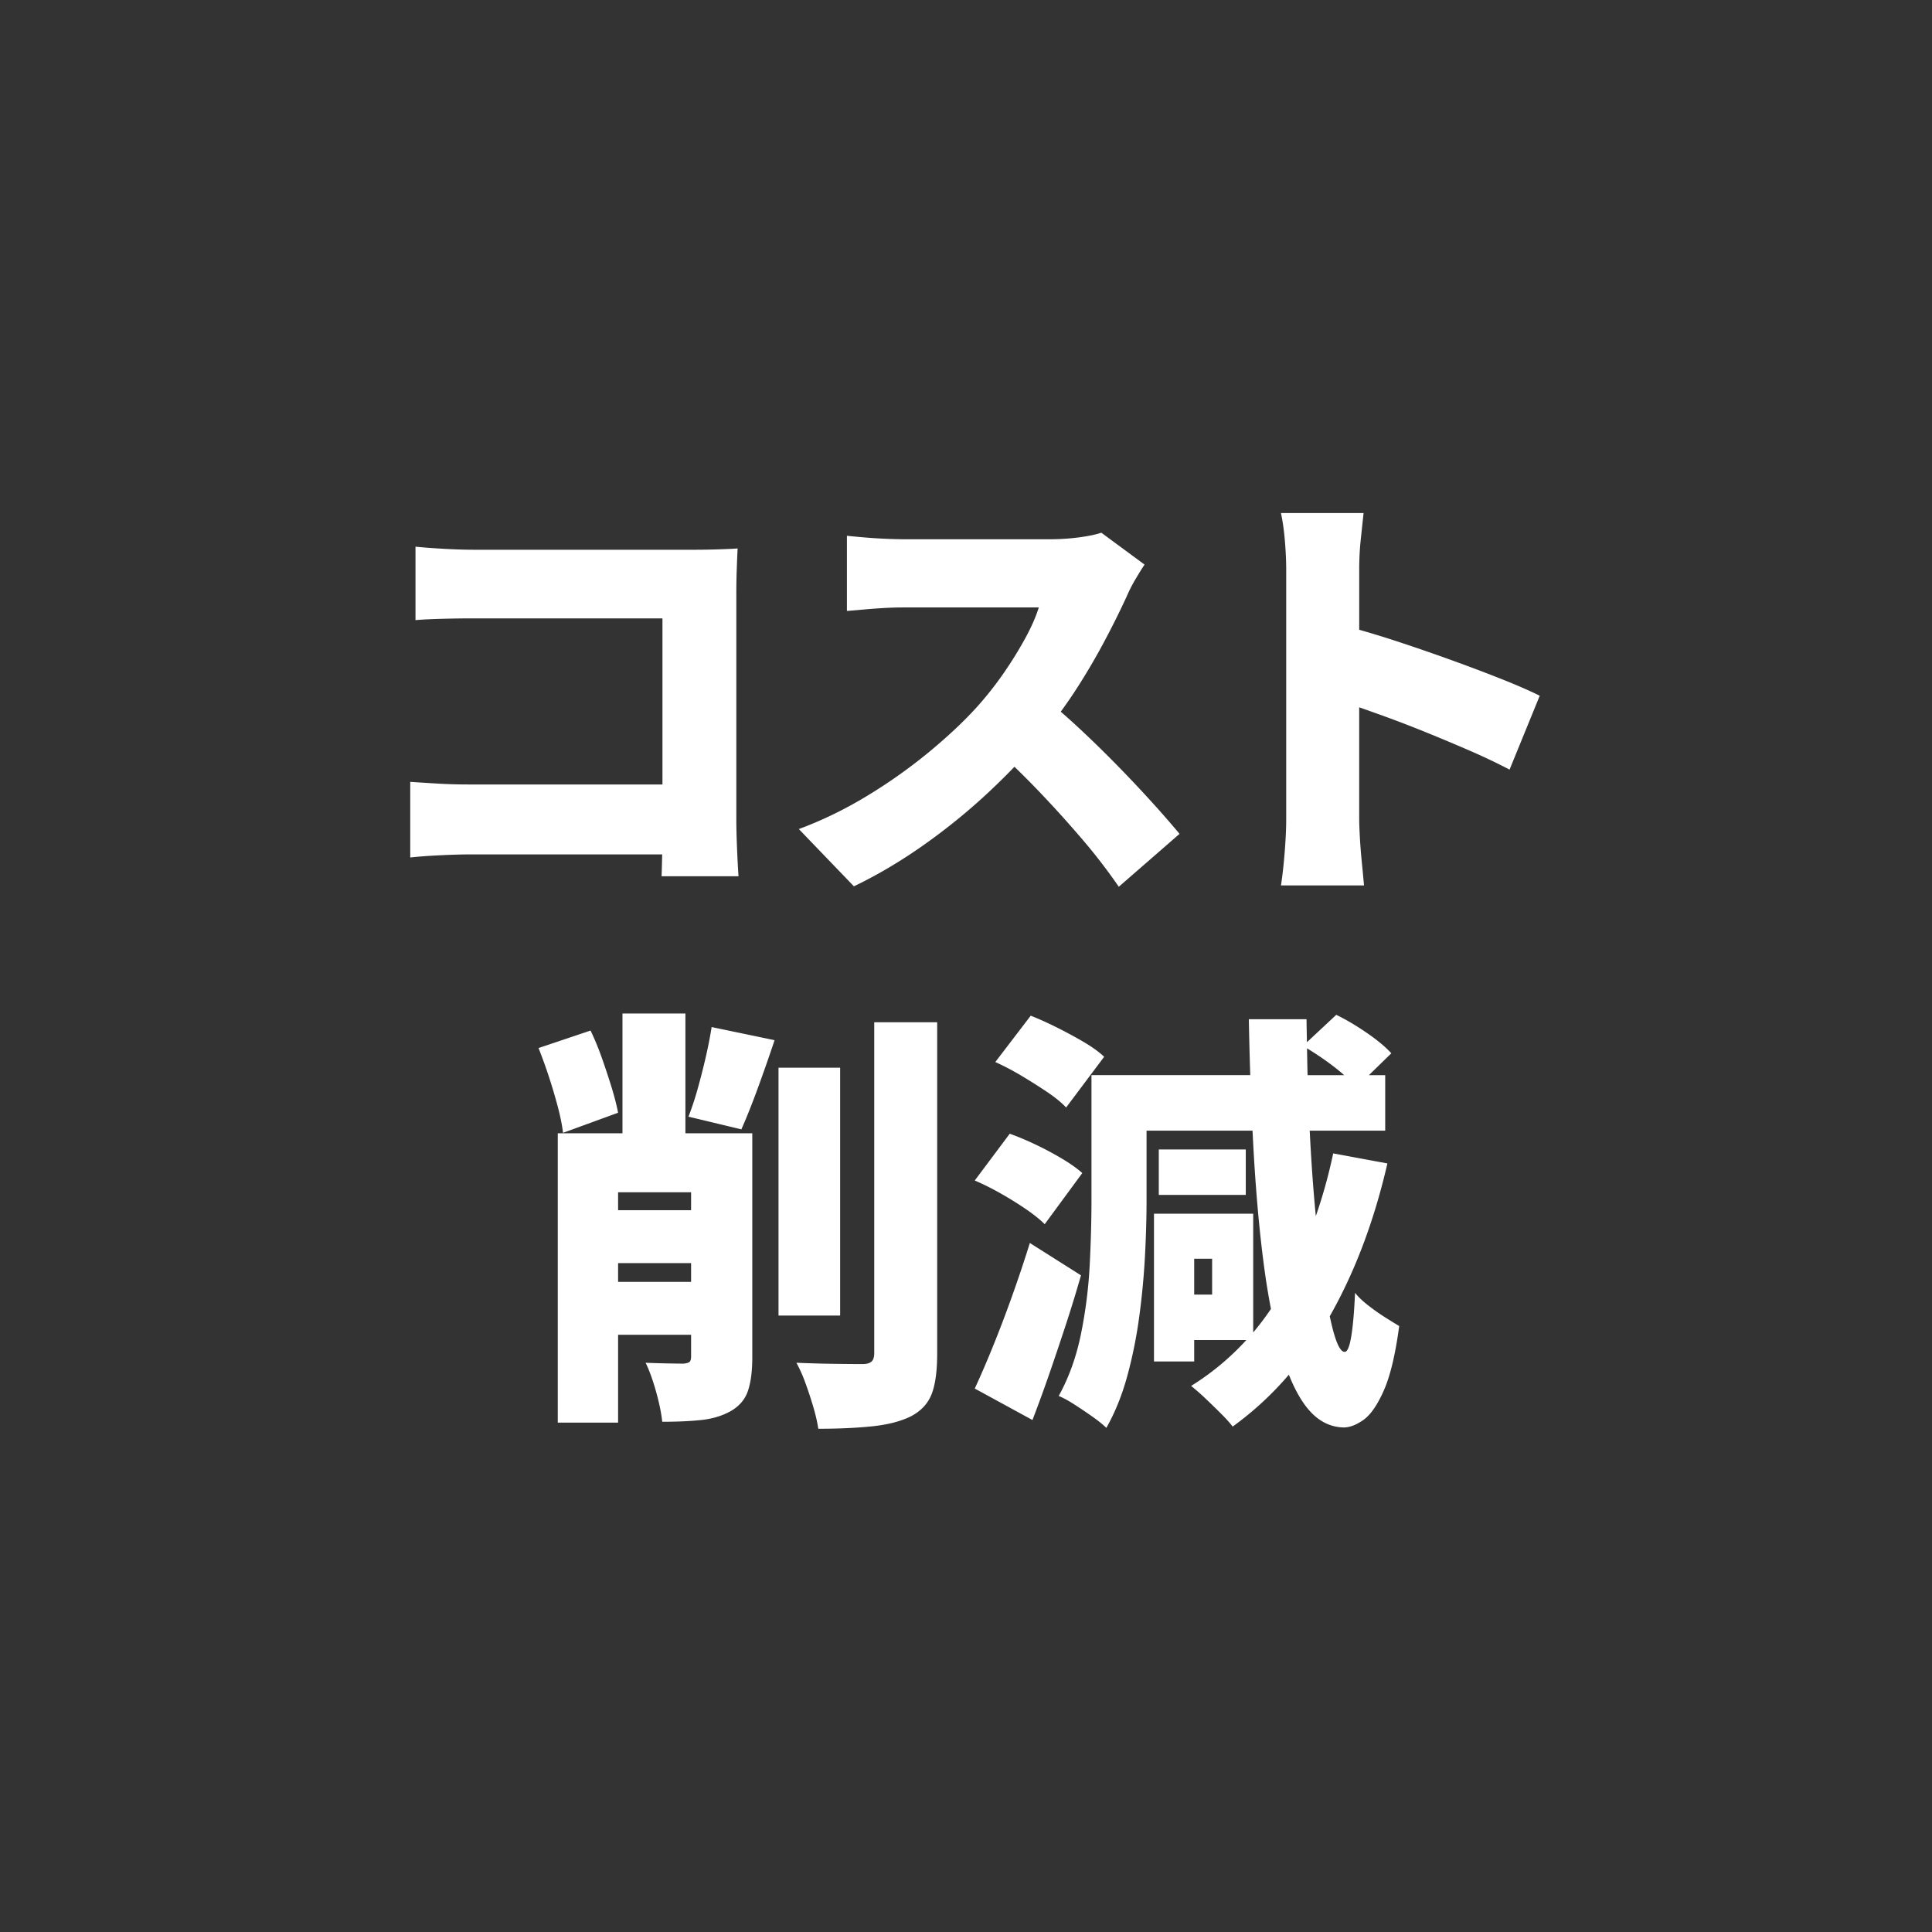 <svg xmlns="http://www.w3.org/2000/svg" width="221" height="221"><rect width="100%" height="100%" fill="#333333" stroke="none"/><path fill="#FFF" fill-rule="evenodd" d="M172.678 88.035a70 70 0 0 0-4.575-2.175 232 232 0 0 0-5-2.1 138 138 0 0 0-4.95-1.9c-.938-.338-1.821-.651-2.675-.95v12.825q0 .651.075 2.025.075 1.375.225 2.875t.25 2.65h-9.5q.25-1.6.425-3.8.174-2.199.175-3.75v-28.55q0-1.5-.15-3.3t-.45-3.2h9.45l-.325 3.05q-.175 1.65-.175 3.45v6.853c1.2.343 2.46.72 3.85 1.172q3.15 1.026 6.35 2.175 3.2 1.15 5.975 2.25t4.475 1.95zm-40.125 48.65v-5.2h9.95v5.2zm16.9-20.1c.007.891.031 1.755.045 2.634l3.355-3.134q1.65.8 3.475 2.05 1.824 1.25 2.825 2.35l-2.564 2.5h1.864v6.35h-8.636c.161 3.234.371 6.283.636 9.125.021.223.043.429.064.648a59 59 0 0 0 1.986-7.173l6.2 1.15c-1.515 6.585-3.715 12.409-6.594 17.481.162.759.326 1.446.494 2.019q.6 2.05 1.2 2.05.45.05.75-1.675t.45-5.075q.55.7 1.55 1.475t2 1.4q.999.625 1.5.925-.65 4.851-1.75 7.35-1.101 2.5-2.325 3.375t-2.275.875q-2.4-.05-4.15-2.2c-.795-.976-1.497-2.269-2.122-3.833a36.8 36.8 0 0 1-6.428 5.933q-.45-.6-1.325-1.475a94 94 0 0 0-1.8-1.75 25 25 0 0 0-1.625-1.425 30 30 0 0 0 6.317-5.25h-5.967v2.45h-4.6v-16.9h11.35v13.582a32 32 0 0 0 2.03-2.69 84 84 0 0 1-.755-4.617q-.776-5.724-1.2-12.925c-.055-.93-.104-1.889-.152-2.85h-12.123v8q0 2.85-.175 6.25a86 86 0 0 1-.65 6.95 52.5 52.5 0 0 1-1.375 6.85q-.9 3.3-2.4 5.95-.55-.55-1.575-1.275a58 58 0 0 0-2.075-1.4q-1.05-.675-1.8-.975 1.749-3.15 2.55-7.1a53.5 53.5 0 0 0 1-7.925q.2-3.975.2-7.325v-14.35h18.164a438 438 0 0 1-.164-6.4zm-10.8 27.4h-2.05v4.1h2.05zm13.825-22.05a33 33 0 0 0-2.968-2.014c.019 1.025.035 2.055.063 3.064h4.187a24 24 0 0 0-1.282-1.05M123.803 96.01a133 133 0 0 0-4.9-5.425c-.94-.985-1.895-1.94-2.86-2.876a79 79 0 0 1-3.54 3.451 70 70 0 0 1-7.2 5.75q-3.776 2.625-7.625 4.475l-6.3-6.55q4.05-1.5 7.9-3.85a60 60 0 0 0 7.1-5.05q3.25-2.7 5.45-5.15a39 39 0 0 0 3.025-3.85 45 45 0 0 0 2.425-3.925q1.05-1.925 1.55-3.525h-15.55q-1.101 0-2.325.075-1.226.075-2.3.175-1.076.1-1.775.15v-8.6q.9.1 2.125.2a60 60 0 0 0 4.275.2h16.7a26 26 0 0 0 3.525-.225q1.624-.225 2.475-.525l4.95 3.65q-.35.5-1 1.6a17 17 0 0 0-1.05 2.05 98 98 0 0 1-2.575 5.175 75 75 0 0 1-3.45 5.825 58 58 0 0 1-1.515 2.176 79 79 0 0 1 2.14 1.924 133 133 0 0 1 4.375 4.275 150 150 0 0 1 4.025 4.275 113 113 0 0 1 3.05 3.5l-6.95 6.05a65 65 0 0 0-4.175-5.425m-27.7 54.475h-7.05v-28.35h7.05zm-11.3-21.3-6.05-1.45a34 34 0 0 0 1.05-3.175 78 78 0 0 0 .925-3.625q.425-1.85.675-3.45l7.2 1.5q-.951 2.85-1.95 5.575-1 2.726-1.85 4.625m-.5-32.3q.075 1.9.175 3.35h-8.8c.029-.863.05-1.69.067-2.5H53.778q-1.401 0-3.45.1t-3.4.25v-8.65q1.449.1 3.15.2t3.45.1h22.25v-19h-21.65q-1.7 0-3.575.05t-3.025.15v-8.4q1.5.15 3.375.25t3.225.1h25.5q1.2 0 2.7-.05t2.05-.1q-.05.9-.1 2.35t-.05 2.7v25.95q0 1.251.075 3.15m-15.45 24.15q.6 1.7 1.1 3.325t.75 2.925l-6.3 2.3q-.15-1.299-.6-3a62 62 0 0 0-1.025-3.45 56 56 0 0 0-1.175-3.25l5.95-2q.7 1.45 1.3 3.15m2.35-5.1h7.2v13.7h7.65v25.65q0 2.35-.5 3.825t-2 2.325q-1.45.8-3.35 1t-4.45.2q-.15-1.45-.7-3.425t-1.2-3.325q1.2.051 2.525.075 1.324.025 1.825.025.5-.05.675-.2.174-.15.175-.65v-2.45h-8.35v10.05h-6.9v-33.1h7.4zm-.5 30.7h8.35v-2.15h-8.35zm0-10.25v2.05h8.35v-2.05zm27.95 19.65q.7 0 1.025-.275.325-.274.325-.975v-37.85h7.2v37.9q0 3.05-.65 4.675-.651 1.625-2.4 2.525-1.75.85-4.425 1.125-2.676.275-6.125.275-.15-1.05-.55-2.425a45 45 0 0 0-.9-2.75 17 17 0 0 0-1.05-2.375q2.35.1 4.55.125t3 .025m21.125-31.125a65 65 0 0 0-2.925-1.85 30 30 0 0 0-3-1.575l4.05-5.3q1.4.55 3 1.35a53 53 0 0 1 3.05 1.65q1.45.85 2.35 1.7l-4.35 5.8q-.801-.85-2.175-1.775m-1.3 6.025q1.575.75 3 1.6t2.325 1.65l-4.3 5.85q-.8-.8-2.15-1.725a40 40 0 0 0-2.9-1.8 31 31 0 0 0-2.95-1.475l4-5.35q1.4.5 2.975 1.25m-2.725 17.375q1.1-3.075 2.05-6.125l5.85 3.7a157 157 0 0 1-1.725 5.625 367 367 0 0 1-1.875 5.575 168 168 0 0 1-1.95 5.35l-6.6-3.6a112 112 0 0 0 2.05-4.75q1.1-2.7 2.2-5.775"/></svg>